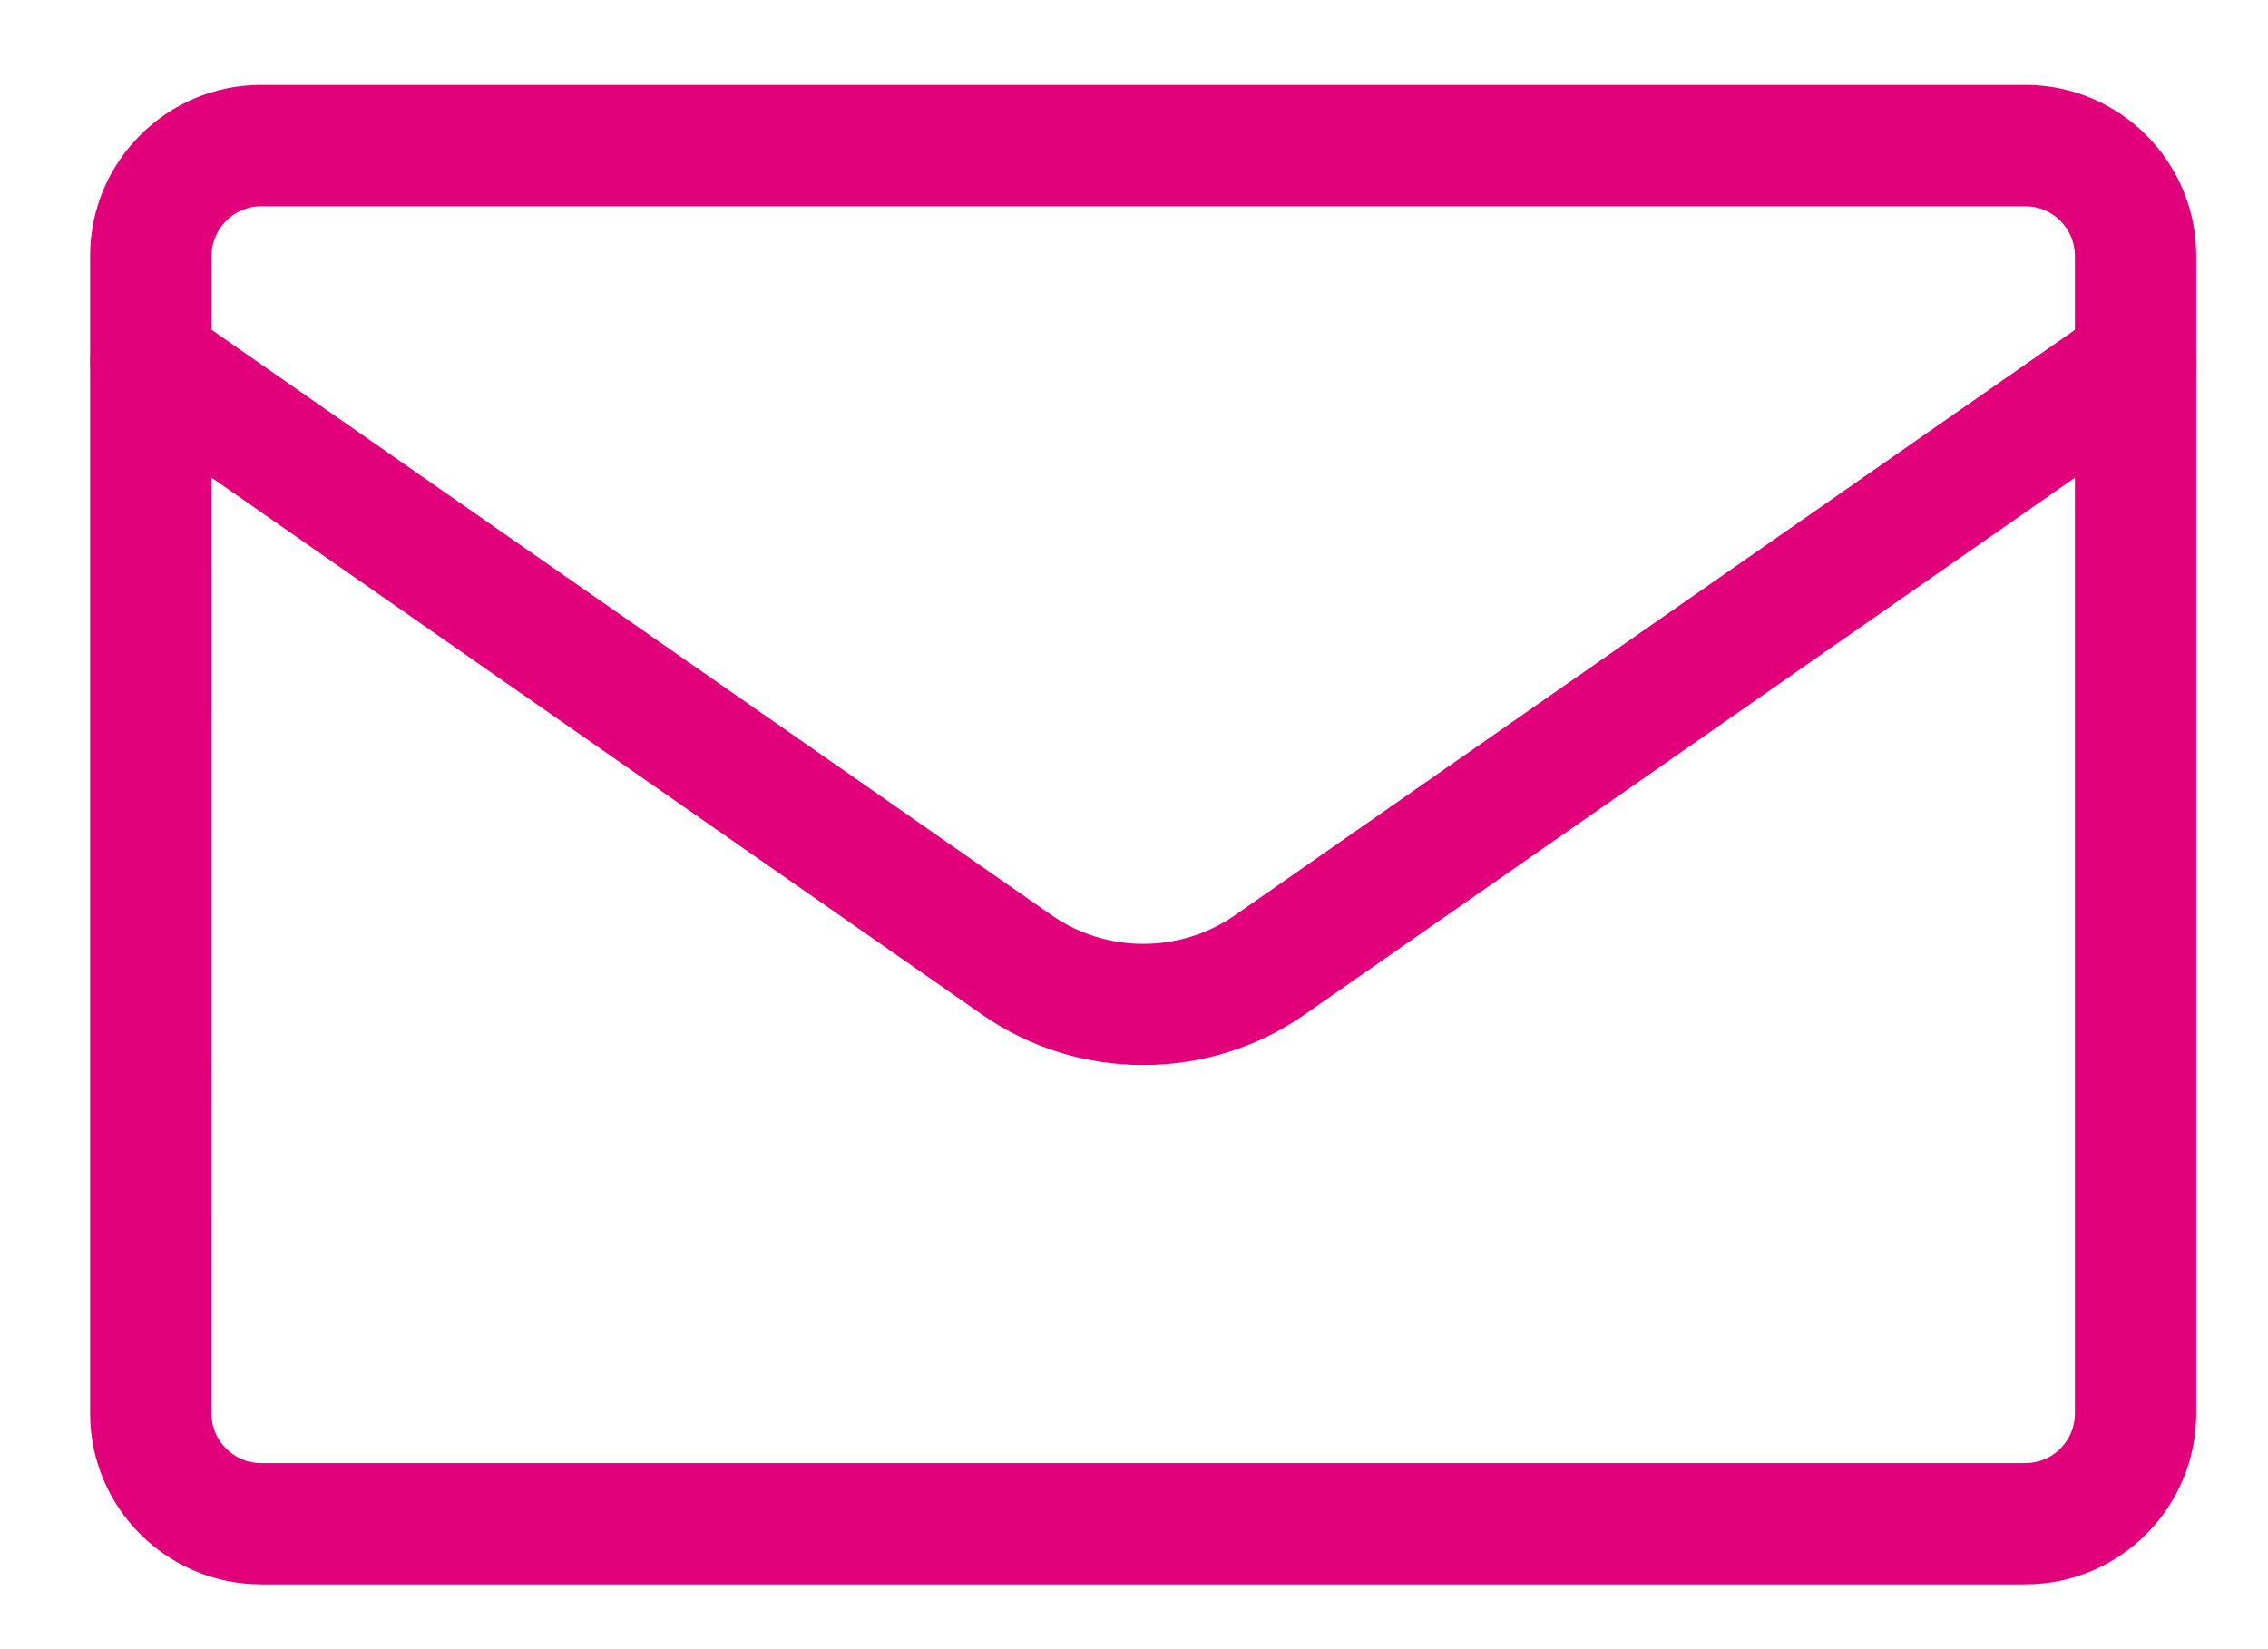 <svg width="22" height="16" viewBox="0 0 22 16" fill="none" xmlns="http://www.w3.org/2000/svg">
<g id="envelope">
<path id="Vector" d="M2.534 15.371H19.646C20.56 15.371 21.304 14.627 21.304 13.713V2.483C21.304 1.569 20.561 0.824 19.646 0.824H2.533C1.619 0.824 0.874 1.568 0.874 2.483V13.714C0.875 14.627 1.619 15.371 2.534 15.371ZM19.646 2.001C19.912 2.001 20.127 2.217 20.127 2.483V13.714C20.127 13.979 19.912 14.195 19.646 14.195H2.533C2.267 14.195 2.051 13.979 2.051 13.714L2.052 2.483C2.052 2.217 2.268 2.001 2.533 2.001H19.646Z" fill="#E1007A"/>
<path id="Vector_2" d="M11.09 10.333C11.637 10.333 12.183 10.171 12.649 9.847L21.052 3.99C21.319 3.804 21.384 3.437 21.198 3.171C21.013 2.904 20.646 2.839 20.379 3.025L11.977 8.881C11.447 9.249 10.733 9.25 10.202 8.88L1.8 3.024C1.534 2.838 1.167 2.904 0.981 3.17C0.796 3.436 0.861 3.803 1.127 3.989L9.53 9.846C9.997 10.171 10.544 10.333 11.09 10.333Z" fill="#E1007A"/>
</g>
</svg>
